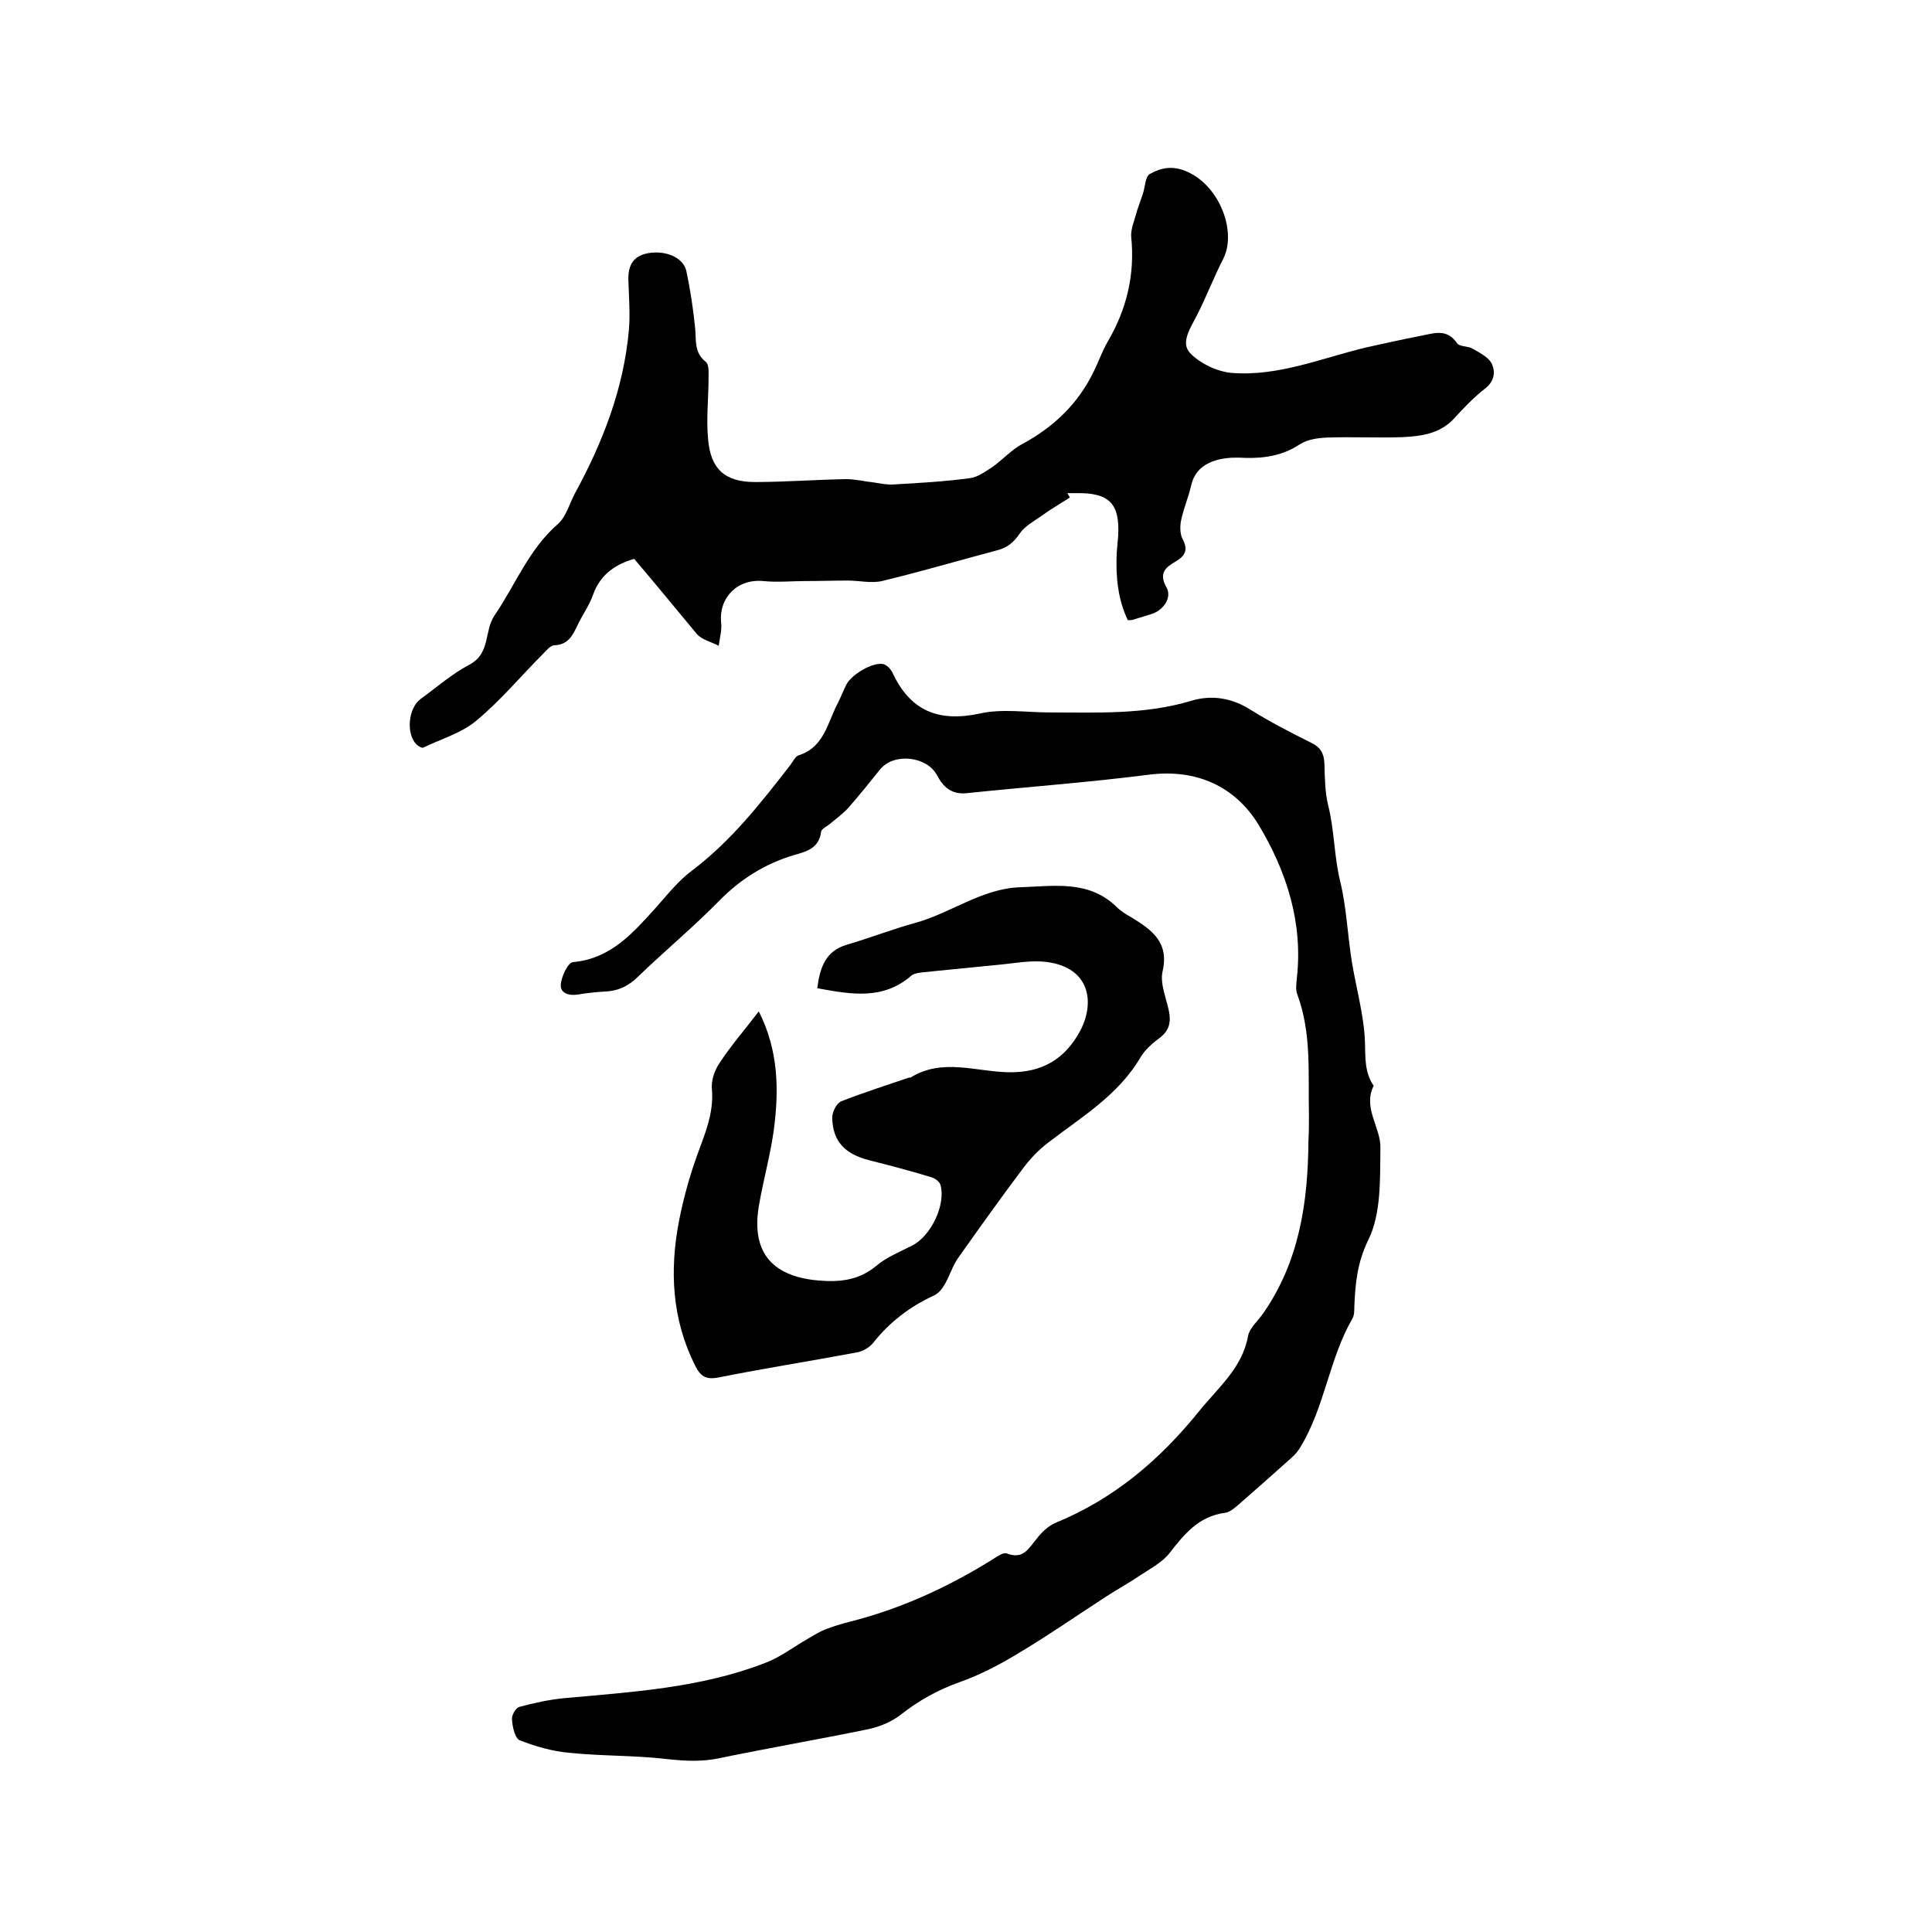 <svg enable-background="new 0 0 400 400" viewBox="0 0 400 400" xmlns="http://www.w3.org/2000/svg"><path d="m271 230.7c-.2-8.3.6-16.7-2.4-24.8-.4-1-.2-2.3-.1-3.4 1.3-11.6-2.2-22.2-7.9-31.7-4.8-7.9-12.8-11.7-22.8-10.4-12.5 1.6-25 2.5-37.5 3.8-3.2.4-5-1.2-6.3-3.7-2.1-3.9-8.8-4.7-11.7-1.3-2.2 2.7-4.4 5.5-6.7 8.1-1.1 1.2-2.5 2.2-3.8 3.3-.6.5-1.7 1-1.8 1.6-.4 3.4-3 4.1-5.5 4.8-6.1 1.8-11.2 5-15.7 9.6-5.3 5.4-11.2 10.3-16.7 15.6-2 2-4.2 3-7 3.1-1.8.1-3.6.3-5.4.6s-3.7-.2-3.6-2c.1-1.7 1.5-4.6 2.5-4.7 7.9-.7 12.5-6.1 17.3-11.4 2.3-2.6 4.5-5.4 7.3-7.5 8.1-6.1 14.3-14 20.5-22 .5-.7 1-1.7 1.6-1.9 5.4-1.7 6-6.8 8.2-10.9.6-1.2 1.1-2.5 1.7-3.7 1-2.1 5.5-4.8 7.7-4.3.7.2 1.4.9 1.8 1.6 3.7 8.1 9.6 10.5 18.3 8.6 4.5-1 9.5-.2 14.3-.2 9.8 0 19.7.5 29.3-2.4 4.3-1.3 8.5-.6 12.4 1.9 4 2.5 8.3 4.7 12.5 6.8 1.9.9 2.6 2.2 2.7 4.2.1 3 .1 6 .8 8.8 1.3 5.2 1.2 10.6 2.5 15.8 1.3 5.4 1.5 11.1 2.4 16.6s2.5 11 2.7 16.5c.1 3.3-.1 6.3 1.8 9.1-2.3 4.6 1.5 8.6 1.4 12.9-.1 6.4.2 13.5-2.5 19-2.3 4.7-2.7 9-2.9 13.8 0 .8 0 1.8-.4 2.5-4.8 8.3-5.7 18.2-10.7 26.5-.5.9-1.2 1.7-2 2.4-3.7 3.3-7.4 6.6-11.2 9.9-.7.6-1.6 1.3-2.4 1.4-5.5.7-8.5 4.4-11.6 8.4-1.5 1.9-4 3.2-6.1 4.6-2.2 1.5-4.6 2.8-6.9 4.3-6.2 4-12.2 8.2-18.6 12-3.8 2.3-7.7 4.3-11.9 5.8-4.5 1.6-8.4 3.8-12.1 6.7-1.9 1.5-4.4 2.5-6.7 3-10.2 2.1-20.6 3.9-30.8 6-3.7.8-7.2.6-10.9.2-6.7-.8-13.5-.6-20.2-1.3-3.5-.3-7-1.3-10.3-2.6-1-.4-1.5-2.8-1.6-4.3-.1-.9.8-2.4 1.5-2.6 3-.8 6.1-1.5 9.2-1.8 14.1-1.3 28.3-2.1 41.7-7.3 3.2-1.2 6-3.4 9-5.1 1.2-.7 2.3-1.4 3.6-1.9 1.6-.6 3.2-1.1 4.8-1.5 10.7-2.7 20.5-7.2 29.8-13 .9-.6 2.1-1.4 2.8-1.2 3.5 1.4 4.6-1.1 6.3-3.1 1-1.3 2.4-2.6 3.8-3.2 12.2-5 21.7-13.1 29.9-23.3 3.9-4.8 8.8-8.8 10-15.4.3-1.6 1.9-3 3-4.5 7.6-10.8 9.4-23.1 9.5-35.9.1-1.7.1-3.6.1-5.5z"/><path d="m131.3 115.7c-3.4 1-6.9 2.9-8.5 7.4-.8 2.3-2.3 4.3-3.3 6.5-1 2.1-2 3.9-4.7 4-.8 0-1.6 1-2.2 1.6-4.7 4.7-9 9.9-14.1 14.1-3 2.5-7.2 3.7-10.9 5.5-.3.1-.9-.3-1.3-.6-2.3-2.2-1.8-7.6.8-9.5 3.3-2.4 6.5-5.2 10.1-7.1 4.4-2.3 3-7 5.2-10.2 4.3-6.3 7.1-13.7 13.1-18.9 1.7-1.5 2.4-4.2 3.5-6.3 5.8-10.6 10.1-21.7 11.2-33.8.3-3.4 0-6.9-.1-10.4-.1-3.3 1.2-5.1 4.2-5.6 3.7-.6 7.2 1 7.8 3.7.8 3.8 1.4 7.7 1.8 11.6.3 2.6-.3 5.2 2.2 7.2.7.5.6 2.1.6 3.3 0 4.2-.5 8.5-.1 12.7.5 6.2 3.5 8.9 9.7 8.9 6.3 0 12.6-.5 18.9-.6 1.9 0 3.9.5 5.8.7 1.3.2 2.7.5 4 .4 5.3-.3 10.6-.6 15.8-1.3 1.6-.2 3.1-1.3 4.5-2.2 2.2-1.5 4.1-3.7 6.4-4.9 6.5-3.5 11.6-8.4 14.8-15.1 1-2 1.7-4.1 2.8-6 4-6.8 5.7-14 4.9-21.8-.1-1.4.5-2.9.9-4.3.4-1.5 1-3 1.5-4.5s.5-3.7 1.5-4.2c2.3-1.3 4.8-1.8 7.8-.4 6.8 3.1 10.1 12.5 7.4 17.9-2 3.9-3.6 8.1-5.6 12-1.3 2.5-3.3 5.5-1.3 7.6s5.5 3.8 8.5 4.1c9.8.8 18.8-3.1 28.1-5.3 3.6-.8 7.2-1.6 10.8-2.3 2.8-.5 5.7-1.8 7.9 1.5.5.7 2.2.5 3.2 1.1 1.4.8 3.2 1.7 3.9 3 .9 1.8.6 3.8-1.4 5.3-2.3 1.8-4.4 4-6.4 6.2-2.9 3.1-6.7 3.6-10.5 3.8-5.3.2-10.6-.1-15.9.1-1.9.1-4 .4-5.5 1.4-3.5 2.3-7.2 2.9-11.2 2.8-1.8-.1-3.6-.1-5.4.3-2.9.7-5.2 2.2-5.9 5.5-.6 2.5-1.6 4.8-2.1 7.3-.2 1.1-.2 2.6.3 3.6 1.2 2.2.7 3.5-1.3 4.7-2.1 1.2-3.7 2.4-2 5.4 1.2 2.1-.6 4.7-3 5.5-1.3.4-2.6.8-3.9 1.2-.3.1-.6.1-1.1.1-2.1-4.4-2.5-9.1-2.3-13.9.1-1.2.2-2.3.3-3.5.4-6.7-1.8-9-8.6-8.9-.6 0-1.3 0-1.9 0 .2.3.3.6.5.9-2 1.3-4.1 2.5-6 3.9-1.6 1.1-3.4 2.1-4.4 3.6-1.3 1.9-2.7 3-4.9 3.5-7.9 2.1-15.7 4.4-23.6 6.3-2.2.5-4.7-.1-7.1-.1-2.9 0-5.8.1-8.7.1s-5.9.3-8.8 0c-5.3-.5-9.2 3.4-8.7 8.6.2 1.6-.3 3.2-.5 4.8-1.5-.8-3.4-1.2-4.5-2.4-4.3-5.2-8.5-10.3-13-15.6z"/><path d="m169.2 204.6c.6-4.5 1.8-7.7 6.1-9 4.8-1.4 9.4-3.2 14.1-4.5 7.4-2 13.8-7.1 21.7-7.4 6.9-.2 14.2-1.6 20 4 .9.9 2 1.6 3.1 2.2 4.2 2.6 7.9 5.1 6.5 11.2-.6 2.7.9 5.8 1.4 8.7.3 2-.1 3.6-1.9 5-1.5 1.1-3.1 2.5-4 4-4.6 7.9-12.2 12.4-19.1 17.7-2 1.5-3.8 3.4-5.3 5.4-4.6 6.1-9 12.3-13.4 18.5-1.2 1.7-1.8 3.8-2.8 5.5-.5.9-1.3 1.9-2.2 2.3-5 2.3-9.2 5.5-12.6 9.8-.8 1-2.2 1.8-3.4 2-9.6 1.8-19.2 3.3-28.7 5.2-2.6.5-3.7-.3-4.8-2.5-4.8-9.6-5.3-19.7-3.3-30 .9-4.6 2.2-9.3 3.8-13.7s3.4-8.6 3-13.4c-.2-1.8.5-3.9 1.5-5.4 2.4-3.7 5.3-7 8.2-10.8 4.1 8.1 4.2 16.3 3.1 24.6-.7 5.1-2.1 10.1-3 15.2-1.8 9.7 2.3 15 12.1 15.9 4.5.4 8.5 0 12.1-3 2.1-1.8 4.9-2.9 7.4-4.2 3.9-1.9 7.1-8.5 5.9-12.6-.2-.7-1.2-1.4-2-1.6-4.2-1.3-8.5-2.4-12.8-3.5-5-1.3-7.5-3.9-7.6-8.8 0-1.2.9-3 1.9-3.4 4.6-1.8 9.3-3.3 14-4.9h.3c6.6-4.1 13.6-1.2 20.4-1.1 6.7.1 11.5-2.6 14.7-8.5 3.2-6 2-13.1-6.7-14.3-3.5-.5-7.1.3-10.7.6-5 .5-10.1 1-15.1 1.5-.8.1-1.7.2-2.3.6-5.9 5.2-12.5 4-19.6 2.7z"/></svg>